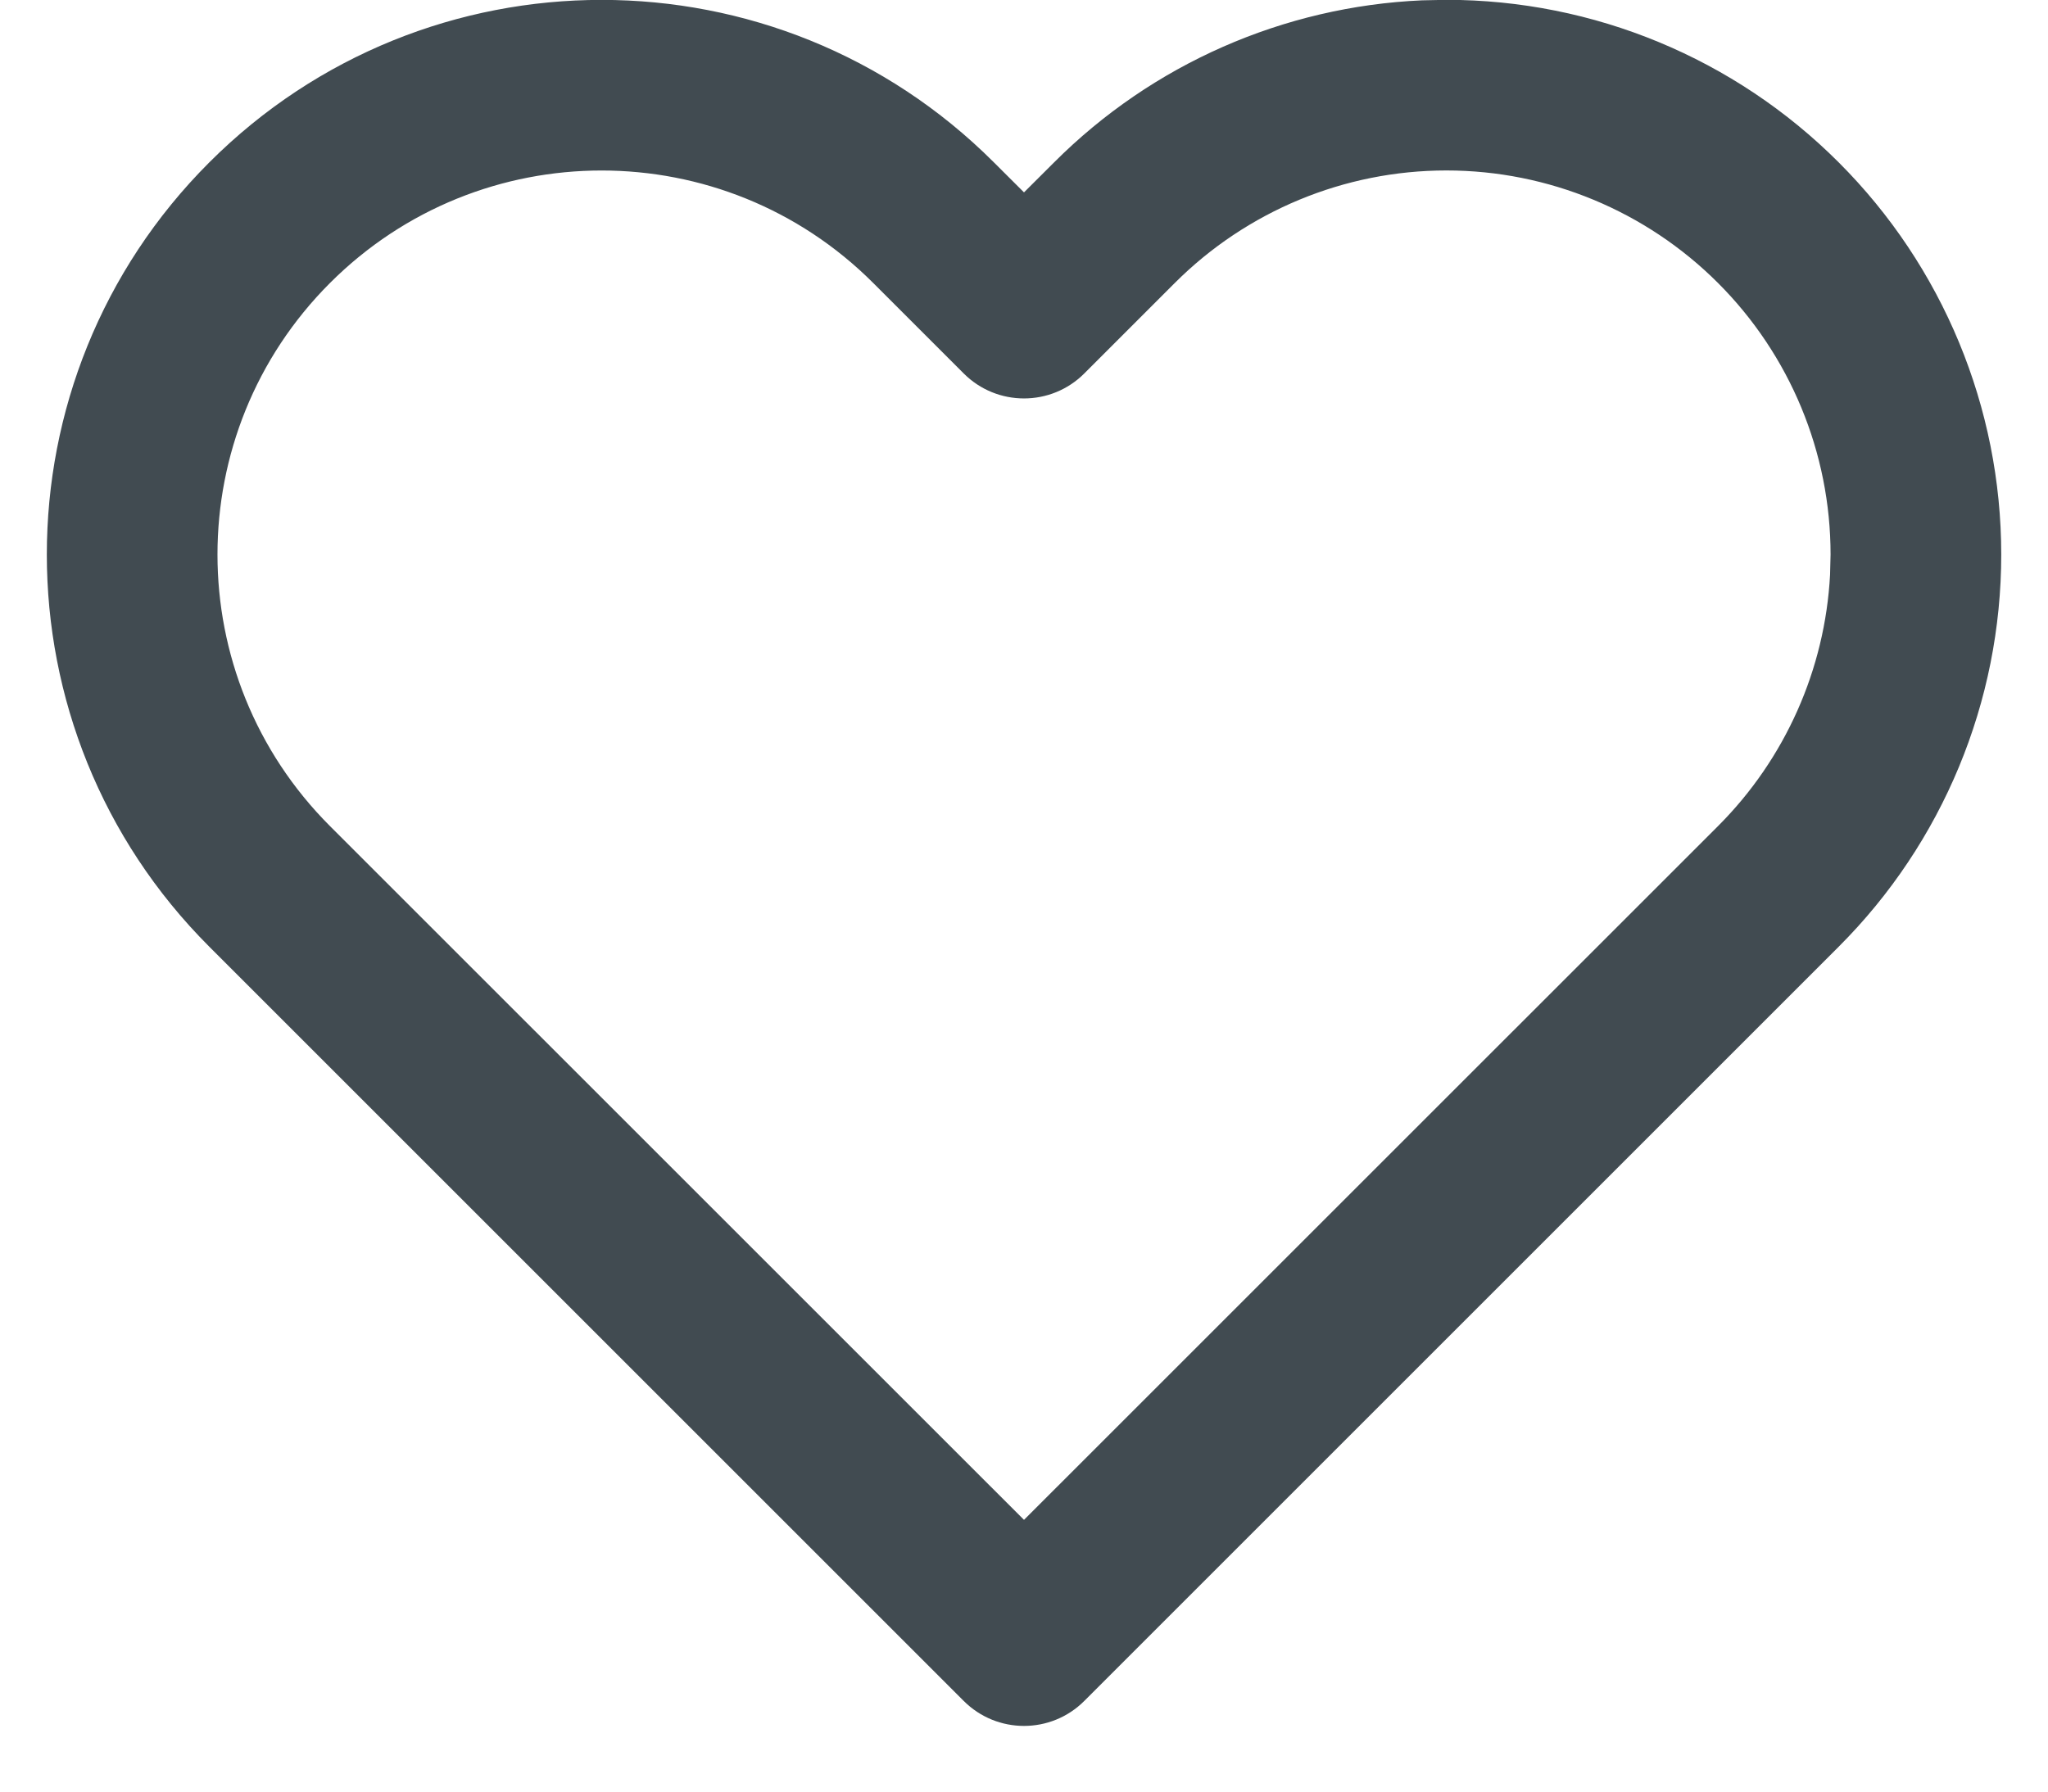 <?xml version="1.0" encoding="UTF-8"?>
<svg width="24px" height="21px" viewBox="0 0 24 21" version="1.1" xmlns="http://www.w3.org/2000/svg" xmlns:xlink="http://www.w3.org/1999/xlink">
    <title>icon-heart</title>
    <g id="Homepage" stroke="none" stroke-width="1" fill="none" fill-rule="evenodd">
        <g id="icon-heart" transform="translate(1, 1)" fill="#414B51" fill-rule="nonzero">
            <path d="M15.663,-0.996 C14.043,-0.924 12.504,-0.249 11.353,0.903 L11,1.255 L10.647,0.903 C8.108,-1.636 3.992,-1.636 1.453,0.903 C-1.086,3.442 -1.086,7.558 1.453,10.097 L10.293,18.937 C10.683,19.328 11.317,19.328 11.707,18.937 L20.547,10.097 C21.767,8.878 22.452,7.224 22.452,5.5 C22.452,3.776 21.767,2.122 20.547,0.903 C19.328,-0.317 17.674,-1.002 15.95,-1.002 L15.663,-0.996 Z M15.95,0.998 C17.144,0.998 18.289,1.473 19.133,2.317 C19.977,3.161 20.452,4.306 20.452,5.5 L20.446,5.738 C20.387,6.845 19.921,7.895 19.133,8.683 L11,16.815 L2.867,8.683 C1.109,6.925 1.109,4.075 2.867,2.317 C4.625,0.559 7.475,0.559 9.233,2.317 L10.293,3.377 C10.683,3.768 11.317,3.768 11.707,3.377 L12.767,2.317 C13.611,1.473 14.756,0.998 15.95,0.998 Z" id="Path"></path>
        </g>
    </g>
</svg>